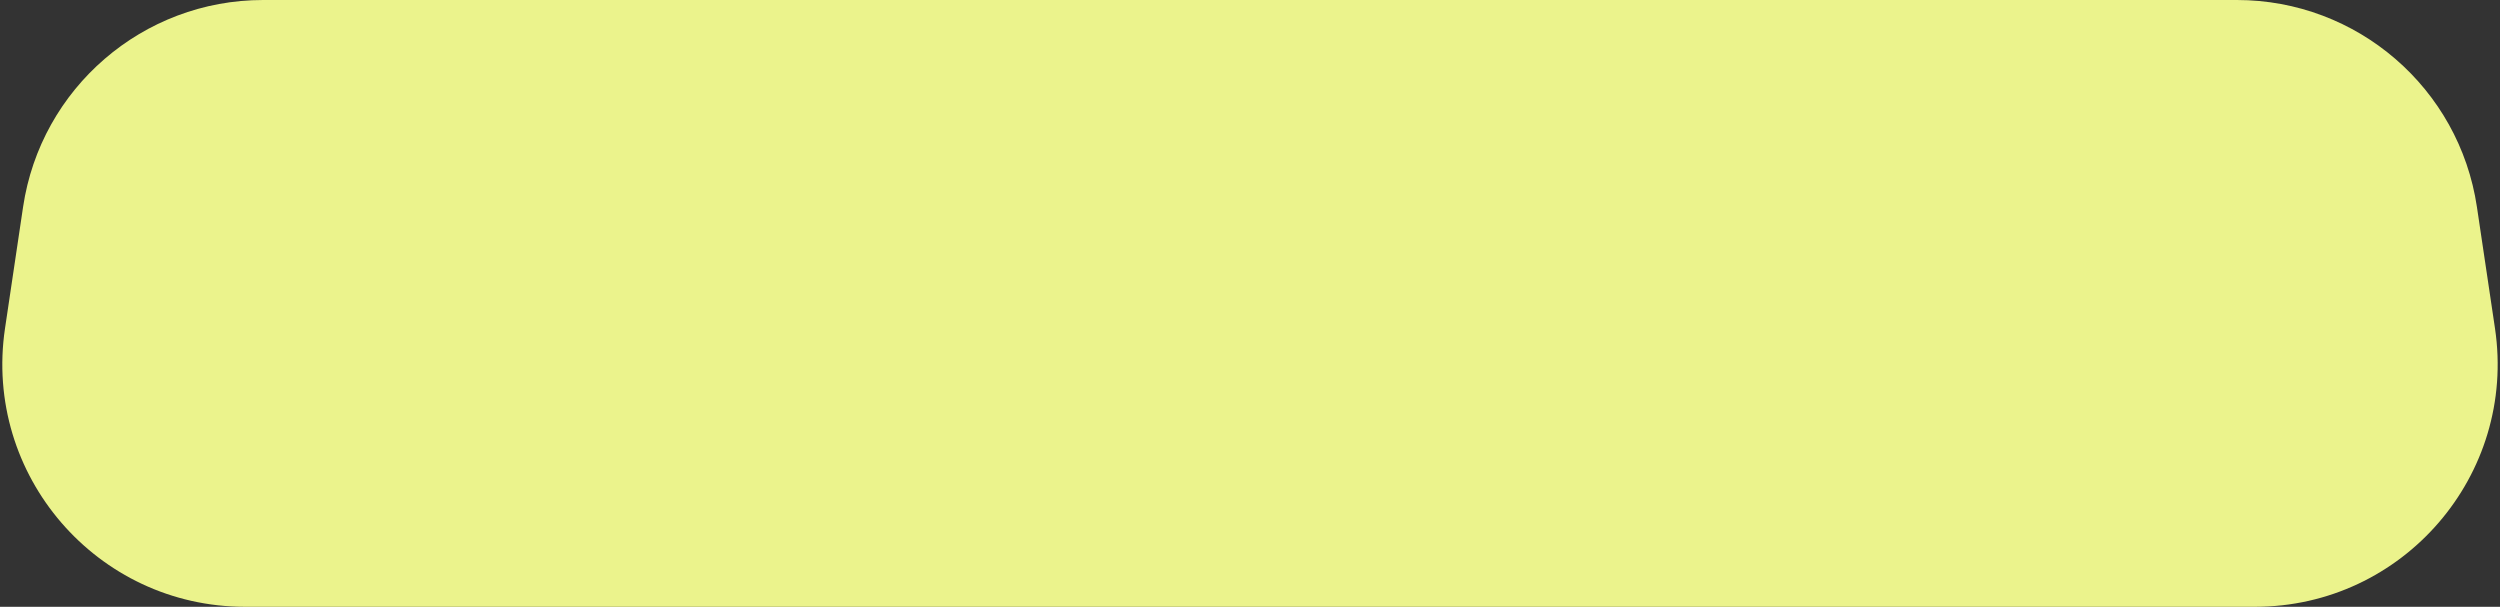 <?xml version="1.0" encoding="UTF-8"?> <svg xmlns="http://www.w3.org/2000/svg" width="206" height="50" viewBox="0 0 206 50" fill="none"><rect x="0" y="0" width="206" height="50" fill="#333333" stroke="none"/> <path d="M1.901 17.057C3.359 7.256 11.774 0 21.683 0H184.317C194.226 0 202.641 7.256 204.099 17.057L205.587 27.057C207.385 39.142 198.022 50 185.804 50H20.196C7.978 50 -1.385 39.142 0.413 27.057L1.901 17.057Z" fill="#EBF38C"></path> </svg> 